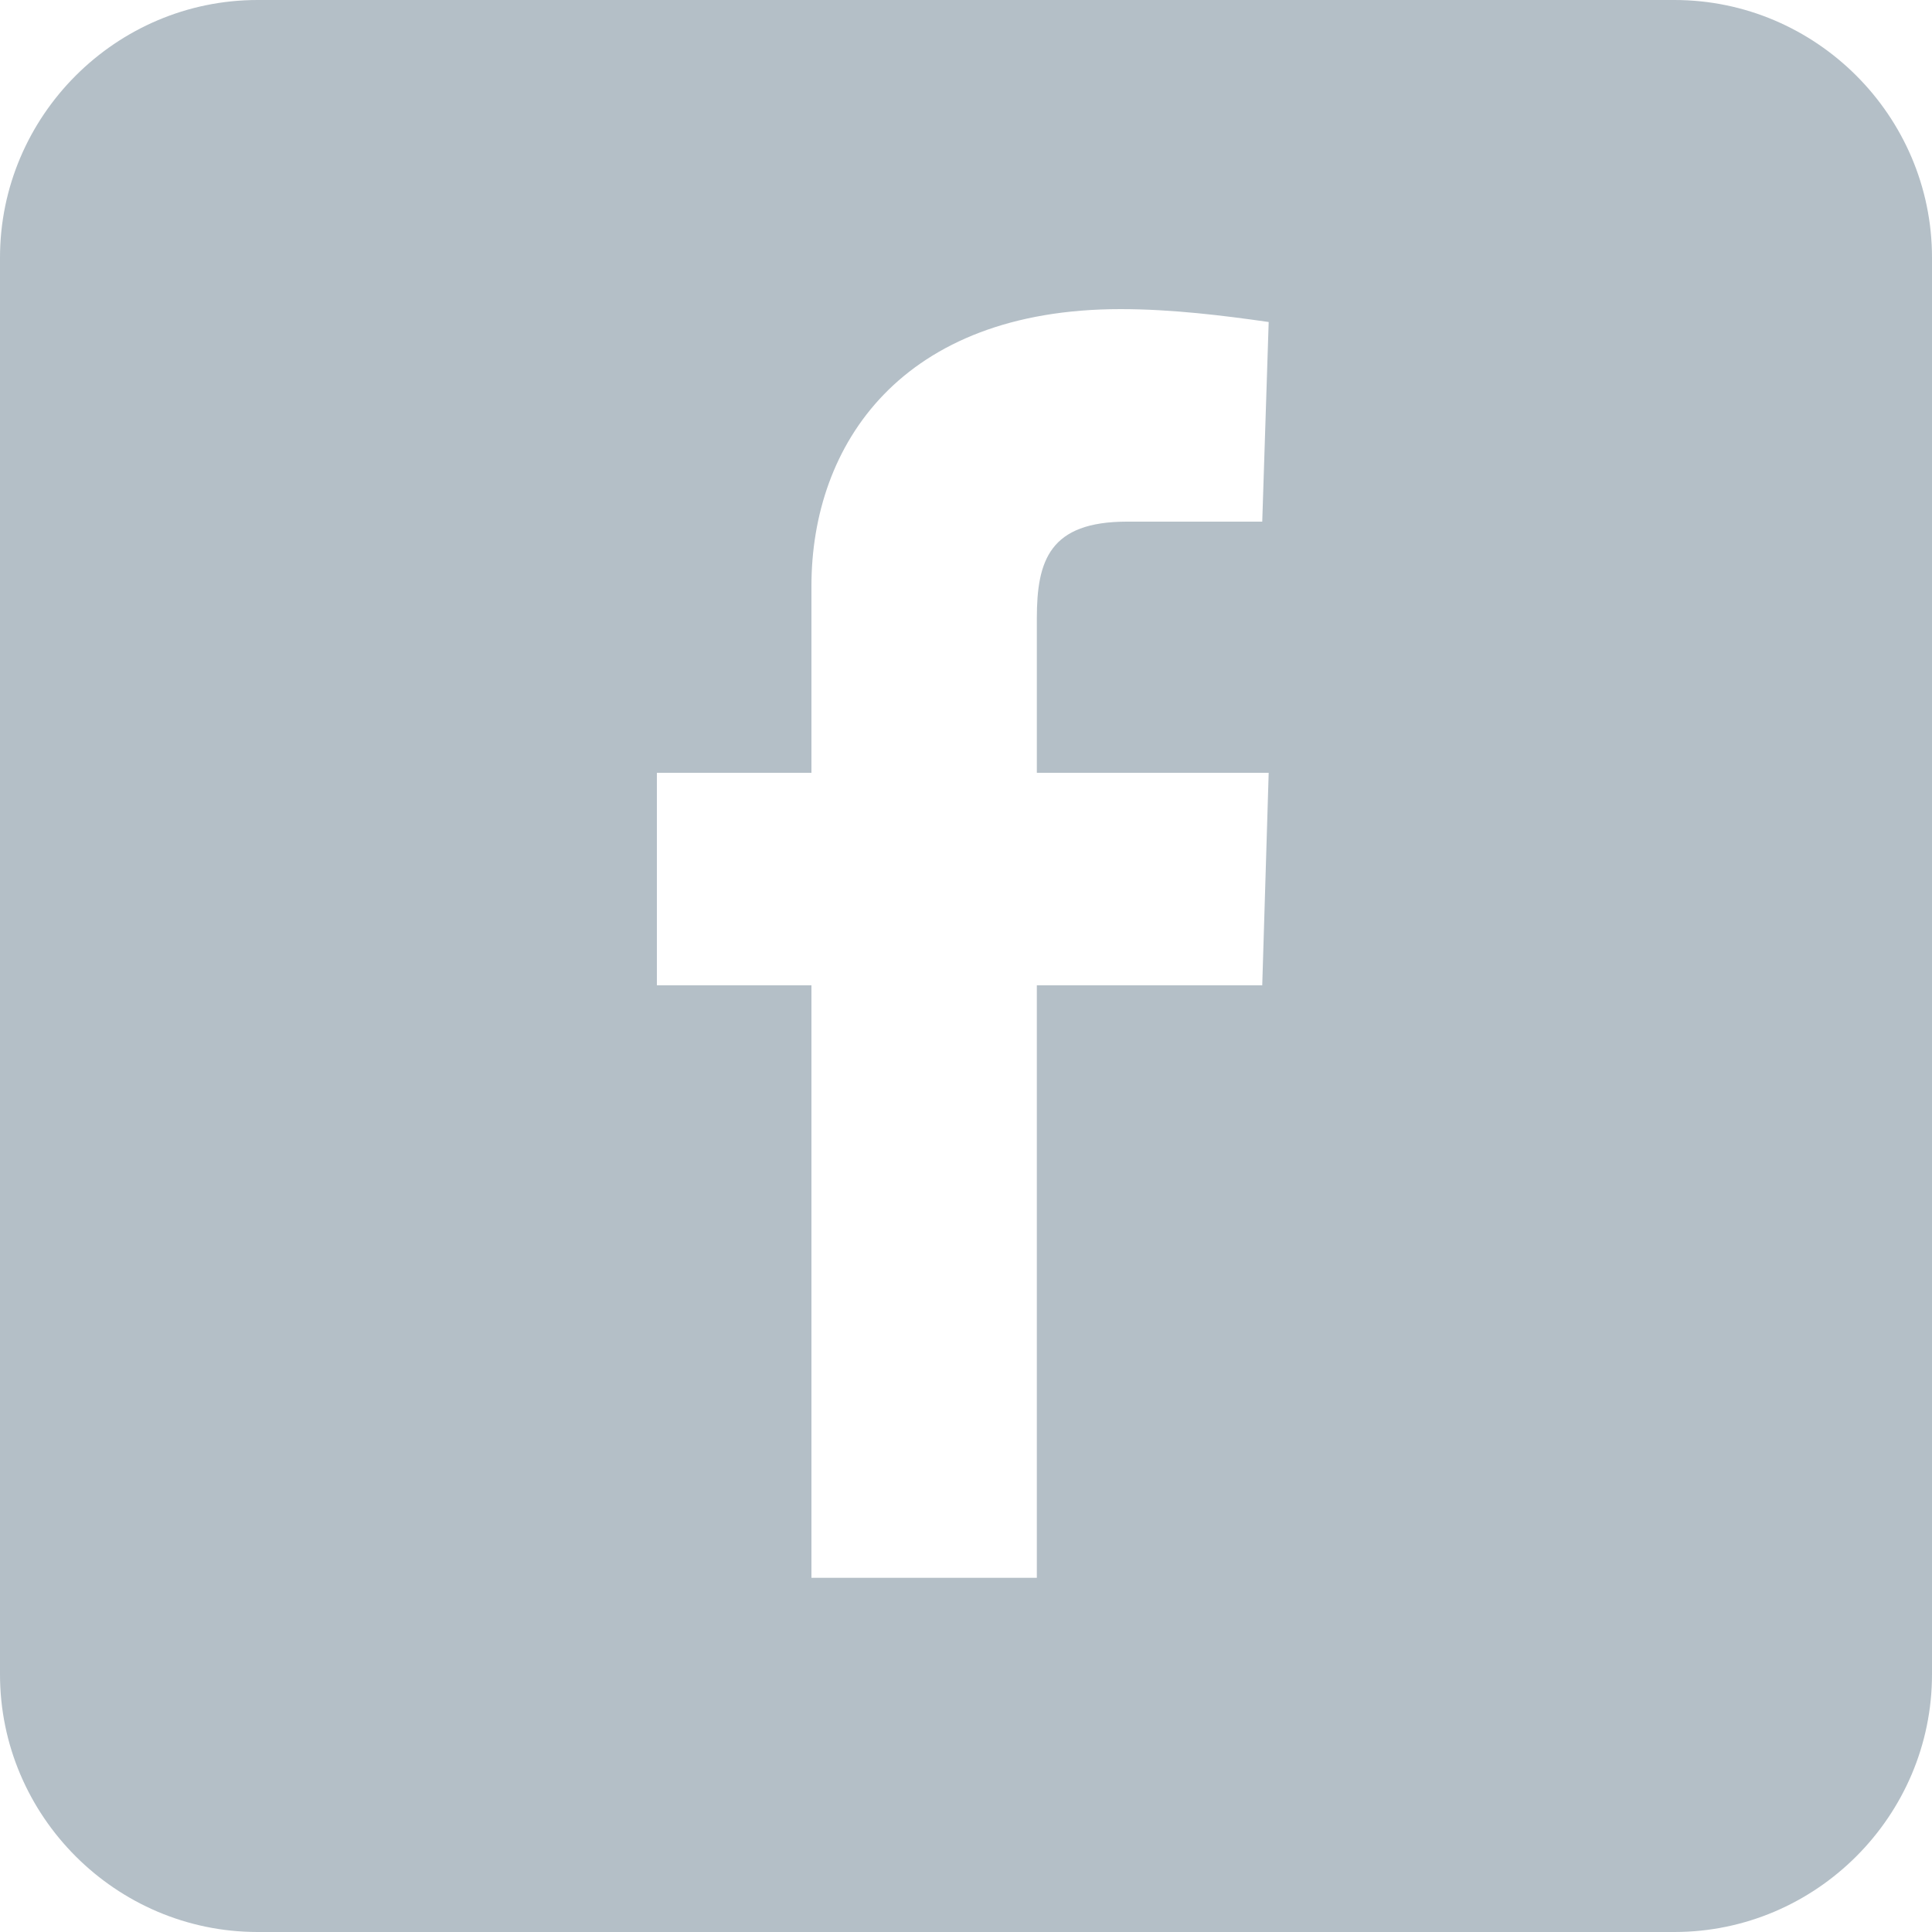 <?xml version="1.0" encoding="utf-8"?>
<!-- Generator: Adobe Illustrator 23.0.3, SVG Export Plug-In . SVG Version: 6.00 Build 0)  -->
<svg version="1.1" id="Layer_1" xmlns="http://www.w3.org/2000/svg" xmlns:xlink="http://www.w3.org/1999/xlink" x="0px" y="0px"
	 viewBox="0 0 30 30" style="enable-background:new 0 0 30 30;" xml:space="preserve">
<style type="text/css">
	.st0{fill:#B4BFC7;}
</style>
<title>icon-facebook</title>
<path class="st0" d="M26,0H4C1.8,0,0,1.8,0,4v22c0,2.2,1.8,4,4,4h22c2.2,0,4-1.8,4-4V4C30,1.8,28.2,0,26,0z M19.6,15.3h-3.5v9.2
	h-3.5v-9.2h-2.4V12h2.4V9.1c0-2.2,1.4-4.3,4.8-4.3c0.8,0,1.6,0.1,2.3,0.2l-0.1,3.1h-2.1c-1.2,0-1.4,0.6-1.4,1.5V12h3.6L19.6,15.3z"
	/>
</svg>
